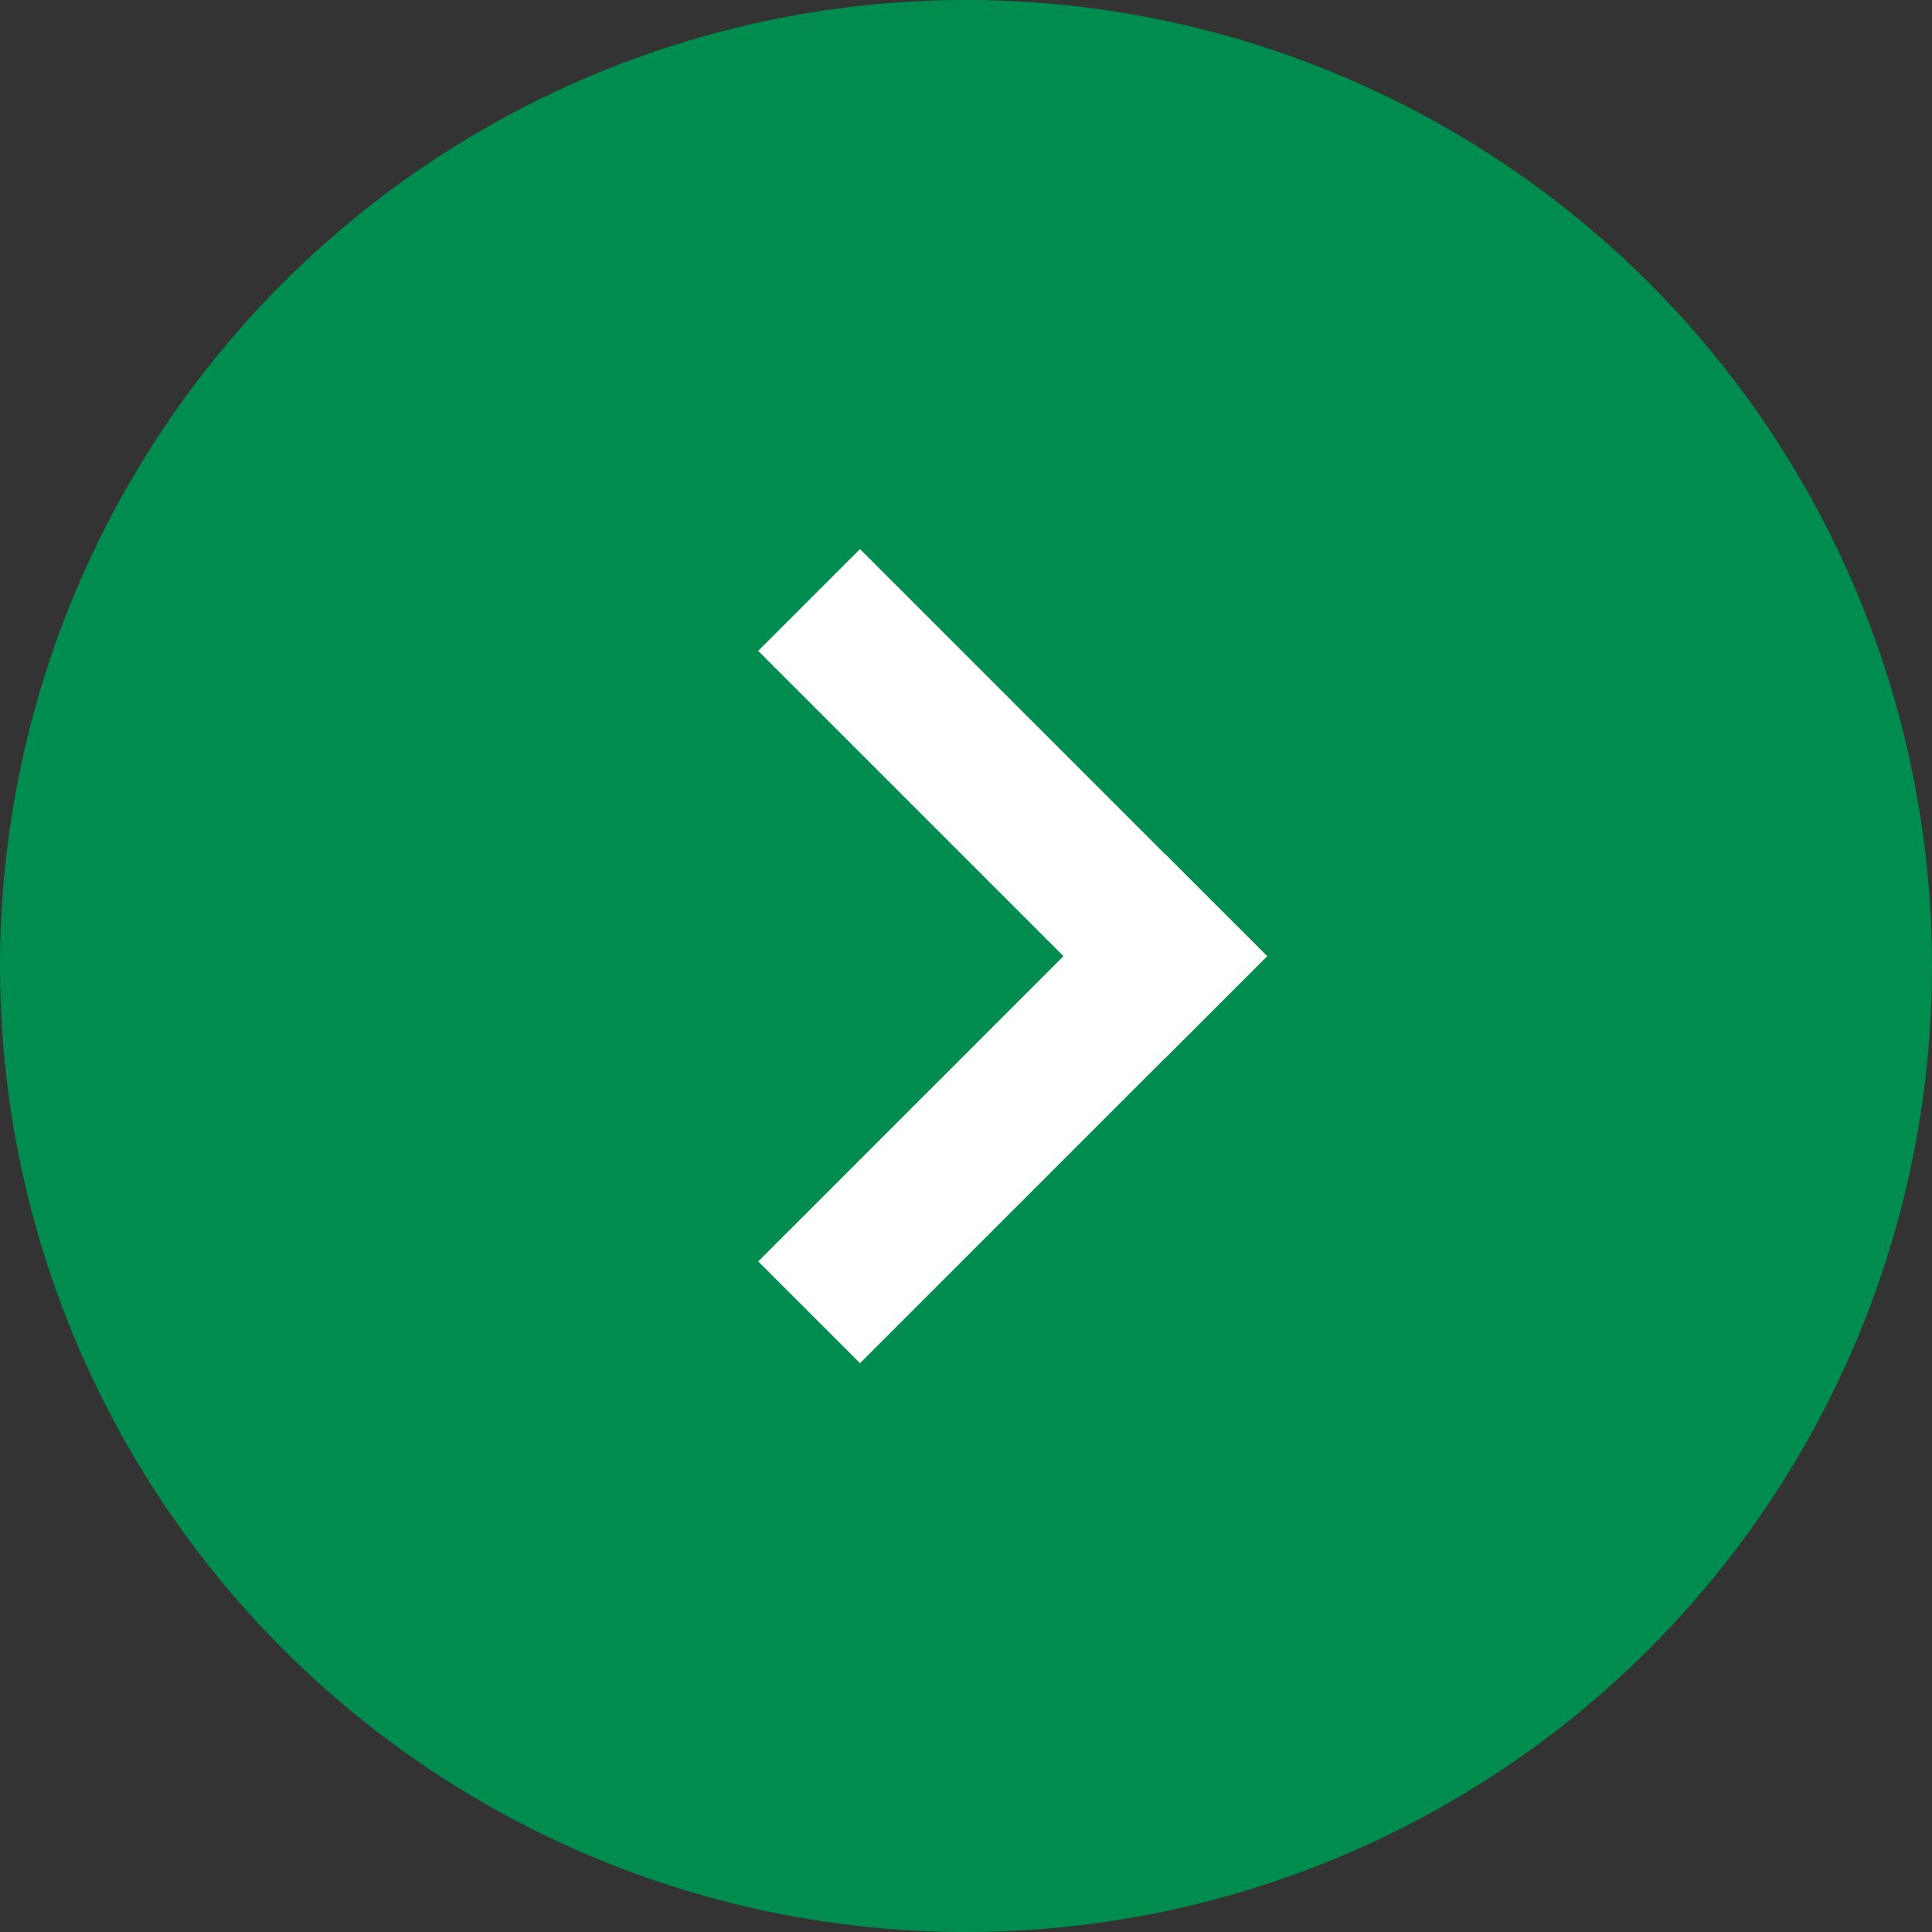 <svg id="コンポーネント_21_34" data-name="コンポーネント 21 – 34" xmlns="http://www.w3.org/2000/svg" width="36" height="36" viewBox="0 0 36 36">
  <rect x="0" y="0" width="36" height="36" fill="#333333" stroke="none"/>
  <circle id="楕円形_7" data-name="楕円形 7" cx="18" cy="18" r="18" fill="#008c4f"/>
  <g id="グループ_337" data-name="グループ 337" transform="translate(14.128 10.232)">
    <g id="グループ_336" data-name="グループ 336" transform="translate(0 0)">
      <rect id="長方形_147" data-name="長方形 147" width="2.682" height="10.728" transform="translate(1.897 15.169) rotate(-135)" fill="#fff"/>
      <rect id="長方形_148" data-name="長方形 148" width="2.682" height="10.728" transform="translate(0 1.896) rotate(-45)" fill="#fff"/>
    </g>
  </g>
</svg>
